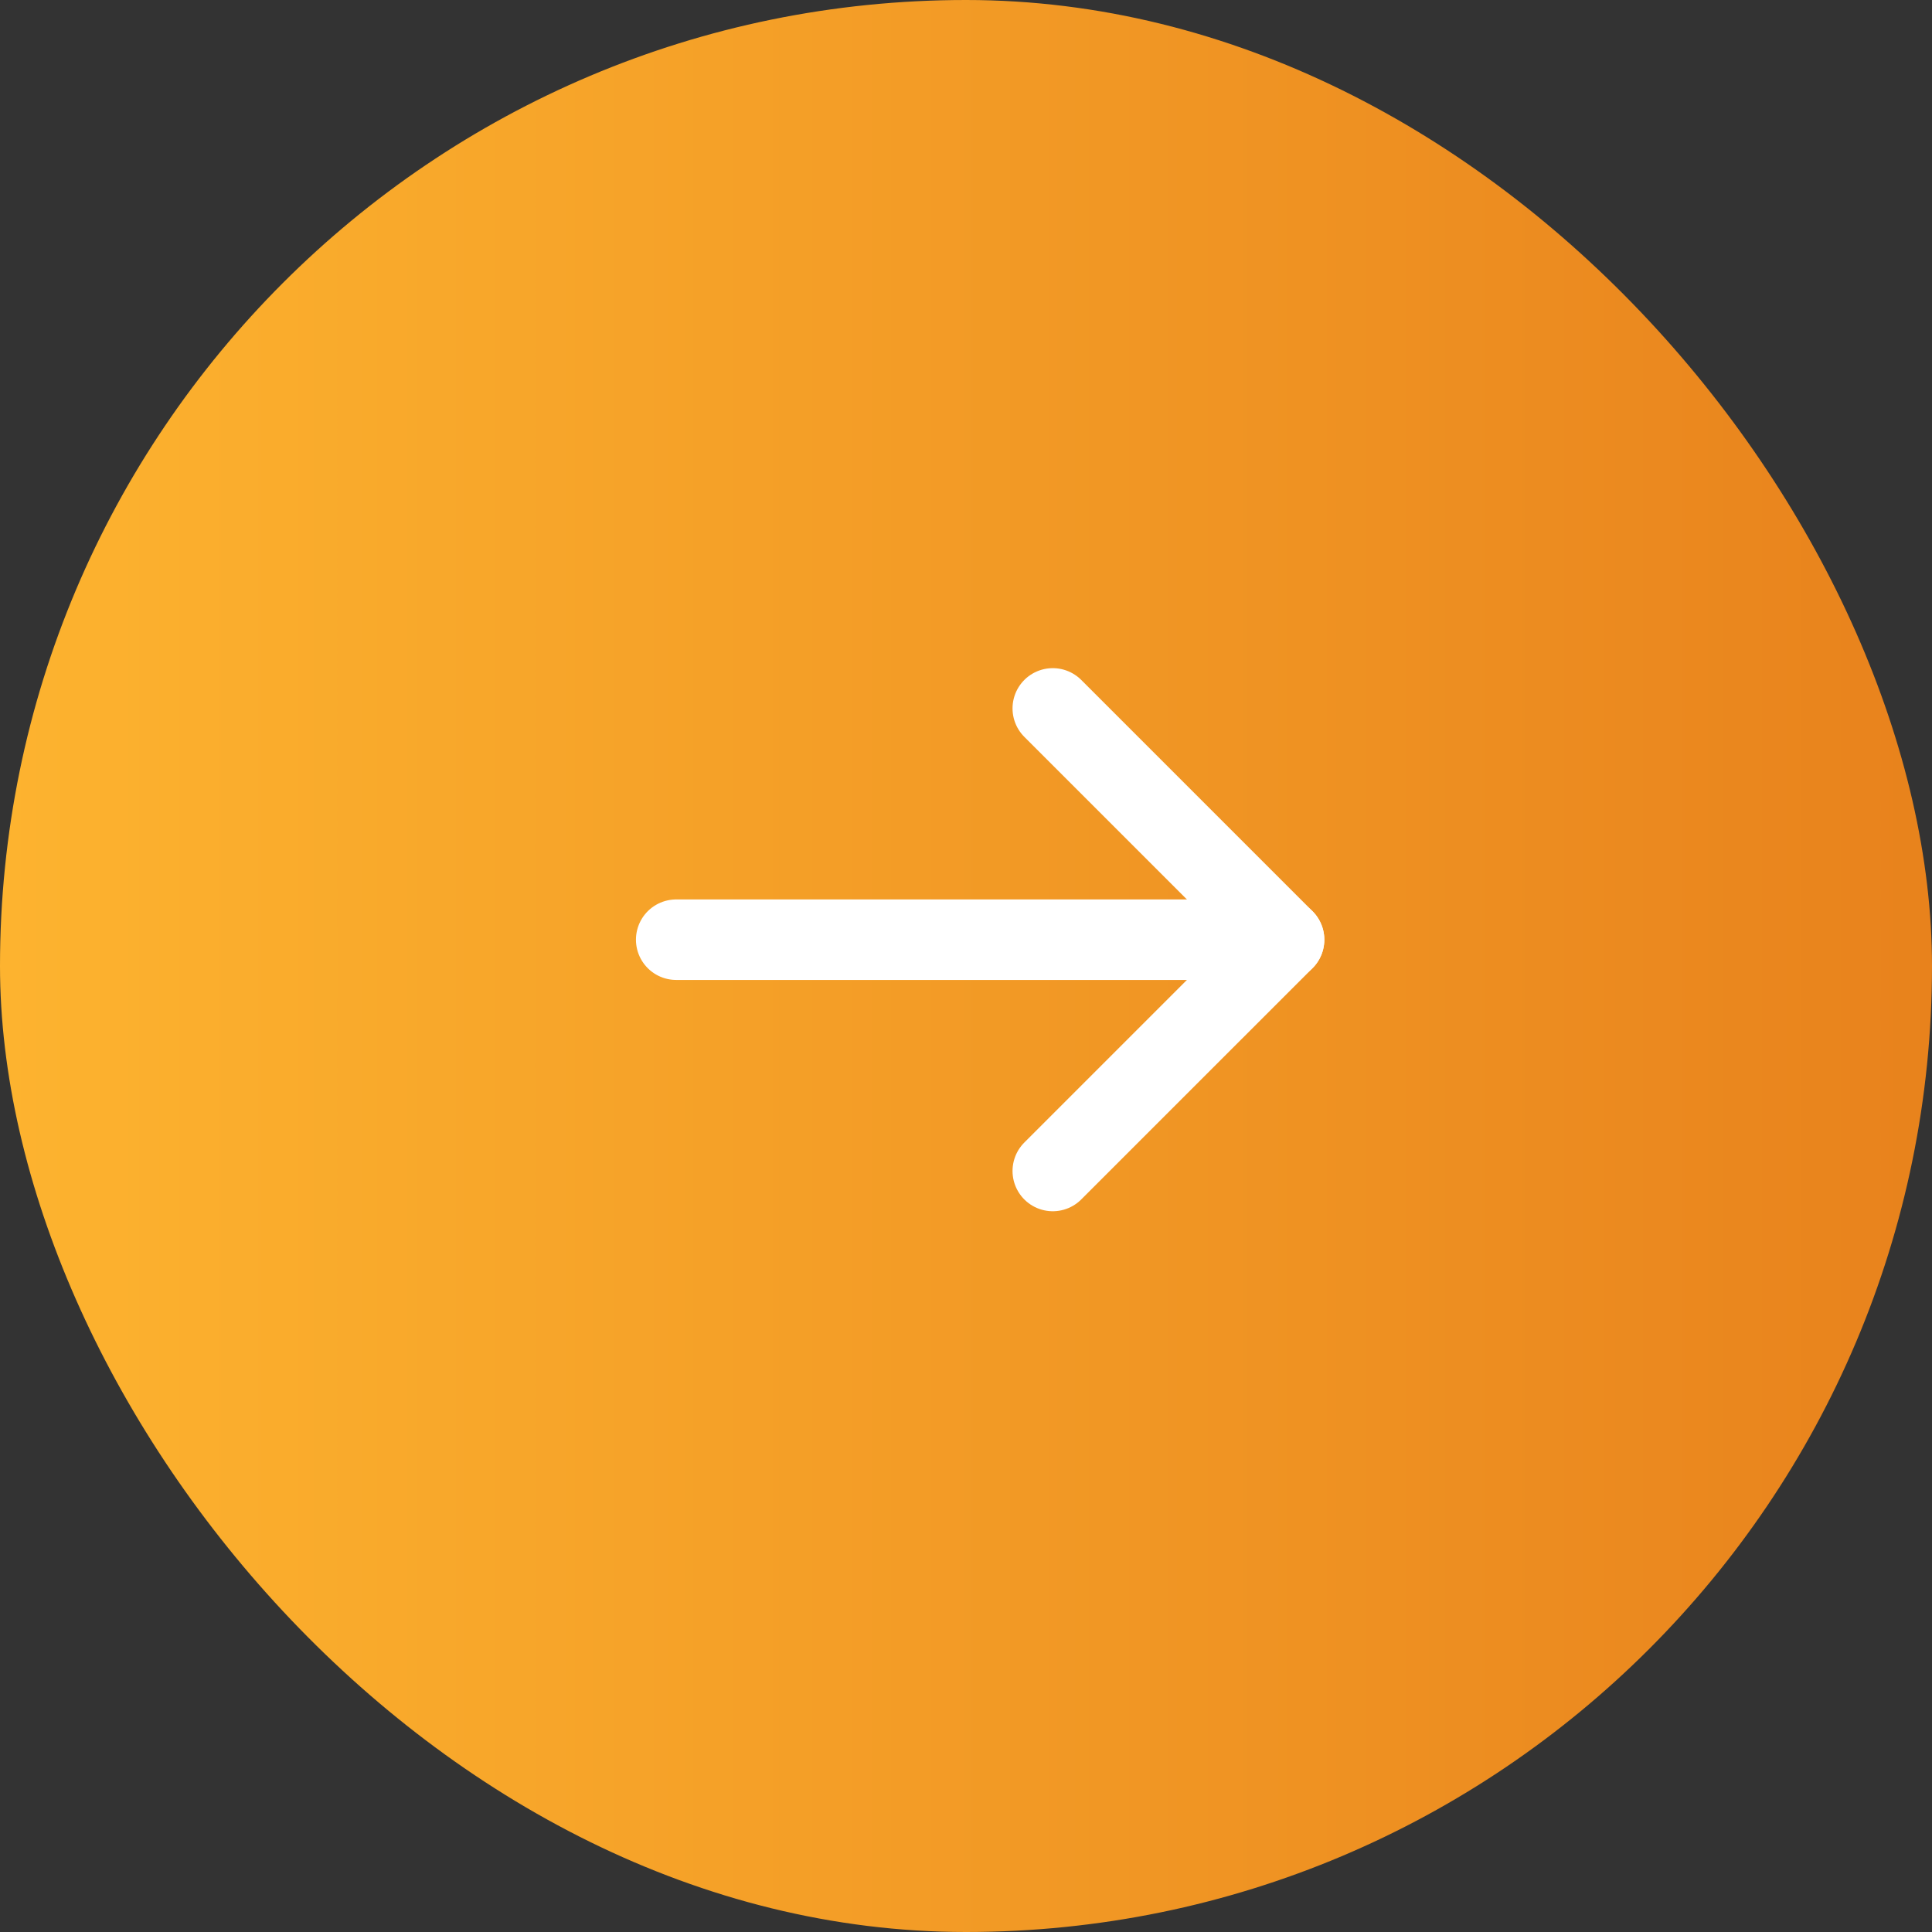 <svg xmlns="http://www.w3.org/2000/svg" xmlns:xlink="http://www.w3.org/1999/xlink" width="60" height="60" viewBox="0 0 60 60"><rect x="0" y="0" width="60" height="60" fill="#333333" stroke="none"/><defs><linearGradient id="linear-gradient" x1="1" y1="1" x2="-0.097" y2="1" gradientUnits="objectBoundingBox"><stop offset="0" stop-color="#e8821c"></stop><stop offset="1" stop-color="#ffb831"></stop></linearGradient></defs><g id="&#x30B0;&#x30EB;&#x30FC;&#x30D7;_189" data-name="&#x30B0;&#x30EB;&#x30FC;&#x30D7; 189" transform="translate(-1237 -7075)"><rect id="&#x9577;&#x65B9;&#x5F62;_3" data-name="&#x9577;&#x65B9;&#x5F62; 3" width="60" height="60" rx="30" transform="translate(1237 7075)" fill="url(#linear-gradient)"></rect><g id="Icon_feather-arrow-right" data-name="Icon feather-arrow-right" transform="translate(1228 7097)"><path id="&#x30D1;&#x30B9;_269" data-name="&#x30D1;&#x30B9; 269" d="M6.25,15H25.128" transform="translate(23.75 -7.817)" fill="none" stroke="#fff" stroke-linecap="round" stroke-linejoin="round" stroke-width="2.5"></path><path id="&#x30D1;&#x30B9;_270" data-name="&#x30D1;&#x30B9; 270" d="M15,6.25l7.183,7.183L15,20.616" transform="translate(26.695 -6.25)" fill="none" stroke="#fff" stroke-linecap="round" stroke-linejoin="round" stroke-width="2.5"></path></g></g></svg>